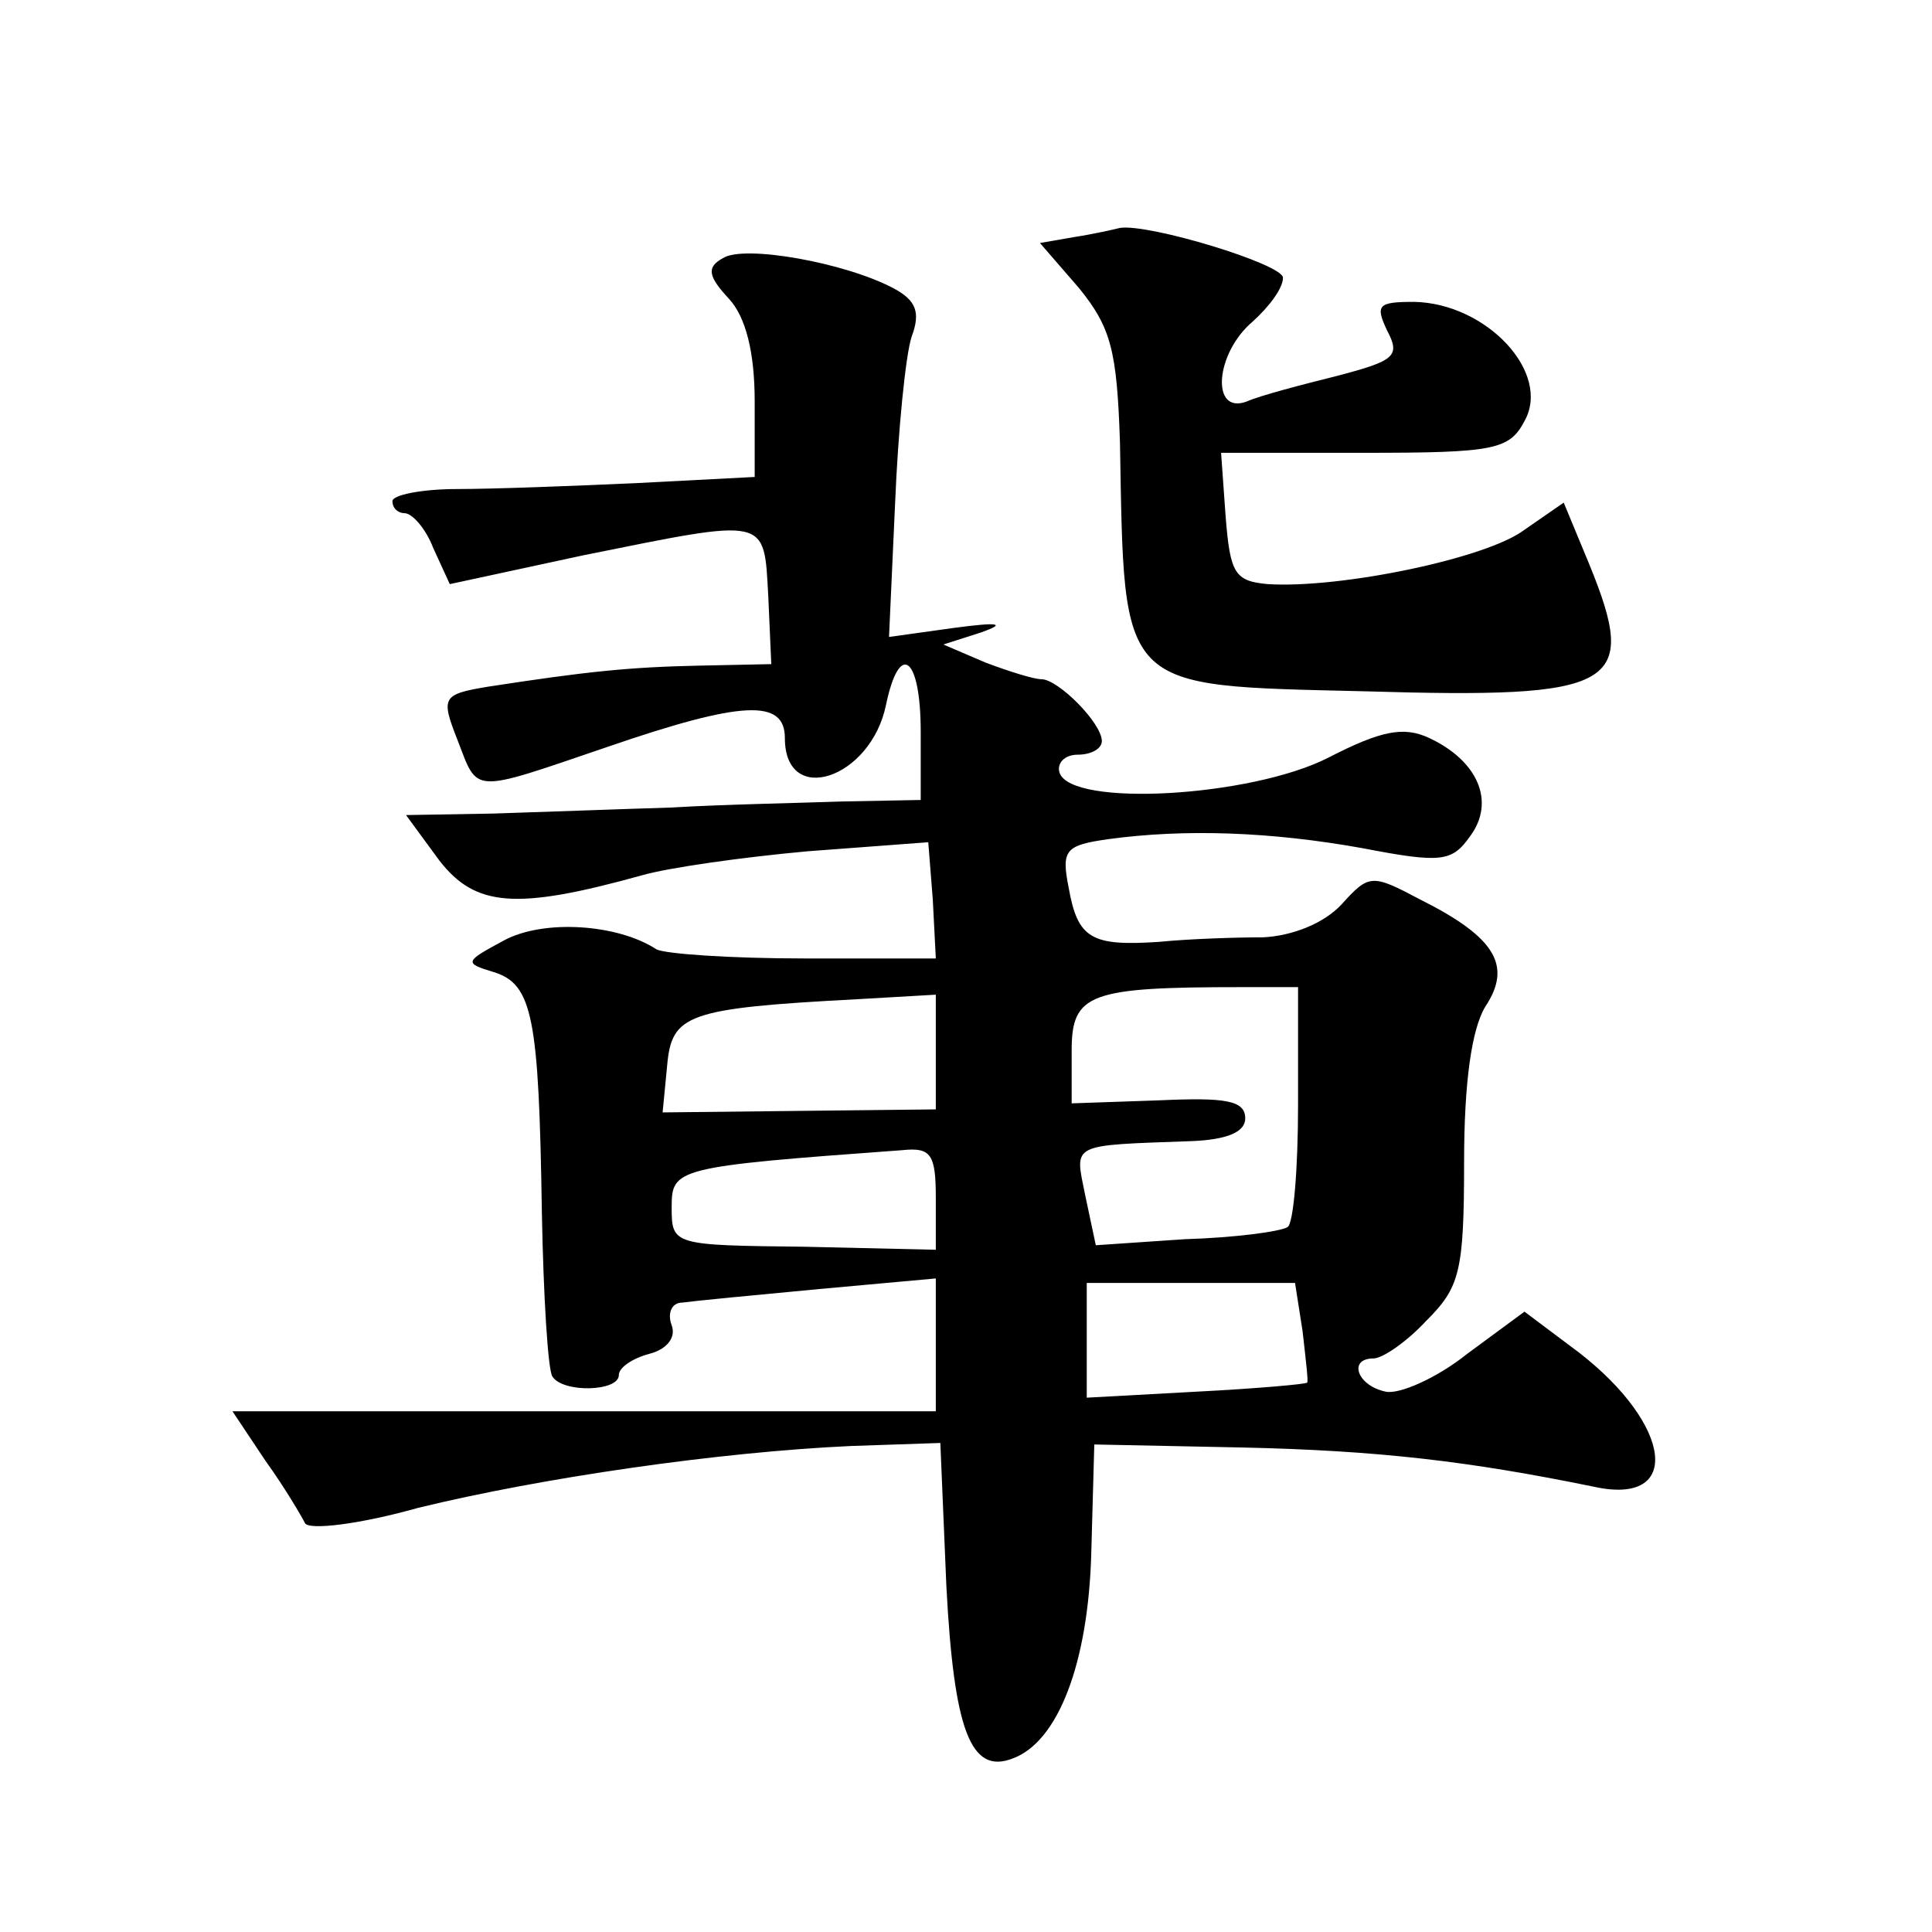 <?xml version="1.0" standalone="no"?>
<!DOCTYPE svg PUBLIC "-//W3C//DTD SVG 20010904//EN"
 "http://www.w3.org/TR/2001/REC-SVG-20010904/DTD/svg10.dtd">
<svg version="1.0" xmlns="http://www.w3.org/2000/svg"
 width="128pt" height="128pt" viewBox="0 0 128 128"
 preserveAspectRatio="xMidYMid meet">
<g transform="translate(0,128) scale(0.1,-0.1)"
fill="#0" stroke="none">
<path d="M712 1123 l-23 -4 26 -30 c21 -26 25 -41 27 -102 3 -166 -2 -161 162 -165
168 -5 182 3 149 84 l-17 41 -26 -18 c-25 -19 -122 -39 -170 -36 -22 2 -25 7 -28
45 l-3 42 95 0 c86 0 96 2 106 21 18 32 -25 78 -73 79 -24 0 -26 -2 -18 -19 9 -17
5 -20 -33 -30 -24 -6 -51 -13 -60 -17 -24 -9 -21 32 4 53 11 10 20 22 20 29 0 9
-89 36 -108 33 -4 -1 -17 -4 -30 -6z M479 1109 c-11 -6 -10 -12 4 -27 11 -12 17
-35 17 -68 l0 -50 -77 -4 c-43 -2 -97 -4 -120 -4 -24 0 -43 -4 -43 -8 0 -5 4 -8
8 -8 5 0 14 -10 19 -23 l11 -24 88 19 c124 25 120 26 123 -27 l2 -45 -48 -1 c-47
-1 -75 -4 -140 -14 -30 -5 -31 -7 -20 -35 14 -36 8 -36 99 -5 90 31 118 32 118
6 0 -46 57 -27 67 22 9 43 23 32 23 -18 l0 -45 -52 -1 c-29 -1 -80 -2 -113 -4 -33
-1 -86 -3 -118 -4 l-58 -1 22 -30 c24 -31 51 -33 134 -10 17 5 66 12 110 16 l80
6 3 -38 2 -39 -87 0 c-49 0 -92 3 -98 6 -26 17 -75 20 -101 6 -26 -14 -27 -15 -7
-21 26 -8 30 -30 32 -159 1 -55 4 -105 7 -109 7 -11 44 -10 44 1 0 5 9 11 20 14
12 3 18 11 15 19 -3 8 0 15 7 15 7 1 48 5 91 9 l77 7 0 -44 0 -44 -233 0 -233 0
22 -33 c13 -18 24 -37 26 -41 2 -5 36 -1 75 10 82 20 199 37 287 41 l59 2 4 -95
c5 -95 16 -125 44 -114 30 11 50 63 52 136 l2 72 98 -2 c90 -2 150 -9 233 -26 59
-13 52 41 -10 89 l-36 27 -38 -28 c-20 -16 -45 -27 -54 -25 -19 4 -25 22 -8 22
6 0 22 11 35 25 22 22 25 32 25 105 0 53 5 88 14 103 18 27 7 46 -43 71 -32 17
-34 17 -52 -3 -12 -13 -33 -21 -52 -22 -18 0 -49 -1 -69 -3 -45 -3 -54 2 -60 36
-5 25 -2 28 26 32 51 7 108 5 169 -6 52 -10 59 -9 71 8 17 23 5 50 -27 65 -17 8
-32 5 -67 -13 -51 -26 -170 -33 -178 -10 -2 6 3 12 12 12 9 0 16 4 16 9 0 12 -29
41 -40 41 -5 0 -21 5 -37 11 l-28 12 25 8 c17 6 12 7 -18 3 l-43 -6 4 88 c2 49
7 99 11 111 6 16 3 24 -12 32 -32 17 -99 29 -113 20z m381 -561 c0 -42 -3 -79 -7
-81 -5 -3 -35 -7 -68 -8 l-59 -4 -7 33 c-7 35 -11 33 71 36 23 1 35 6 35 15 0 12
-13 14 -57 12 l-58 -2 0 35 c0 38 12 42 113 42 l37 0 0 -78z m-240 35 l0 -38 -91
-1 -90 -1 3 31 c3 34 13 38 126 44 l52 3 0 -38z m0 -97 l0 -34 -87 2 c-87 1 -88
1 -88 26 0 26 2 27 153 38 19 2 22 -3 22 -32z m243 -88 c2 -18 4 -34 3 -34 0 -1
-34 -4 -73 -6 l-73 -4 0 38 0 38 69 0 69 0 5 -32z"/>
</g>
</svg>

